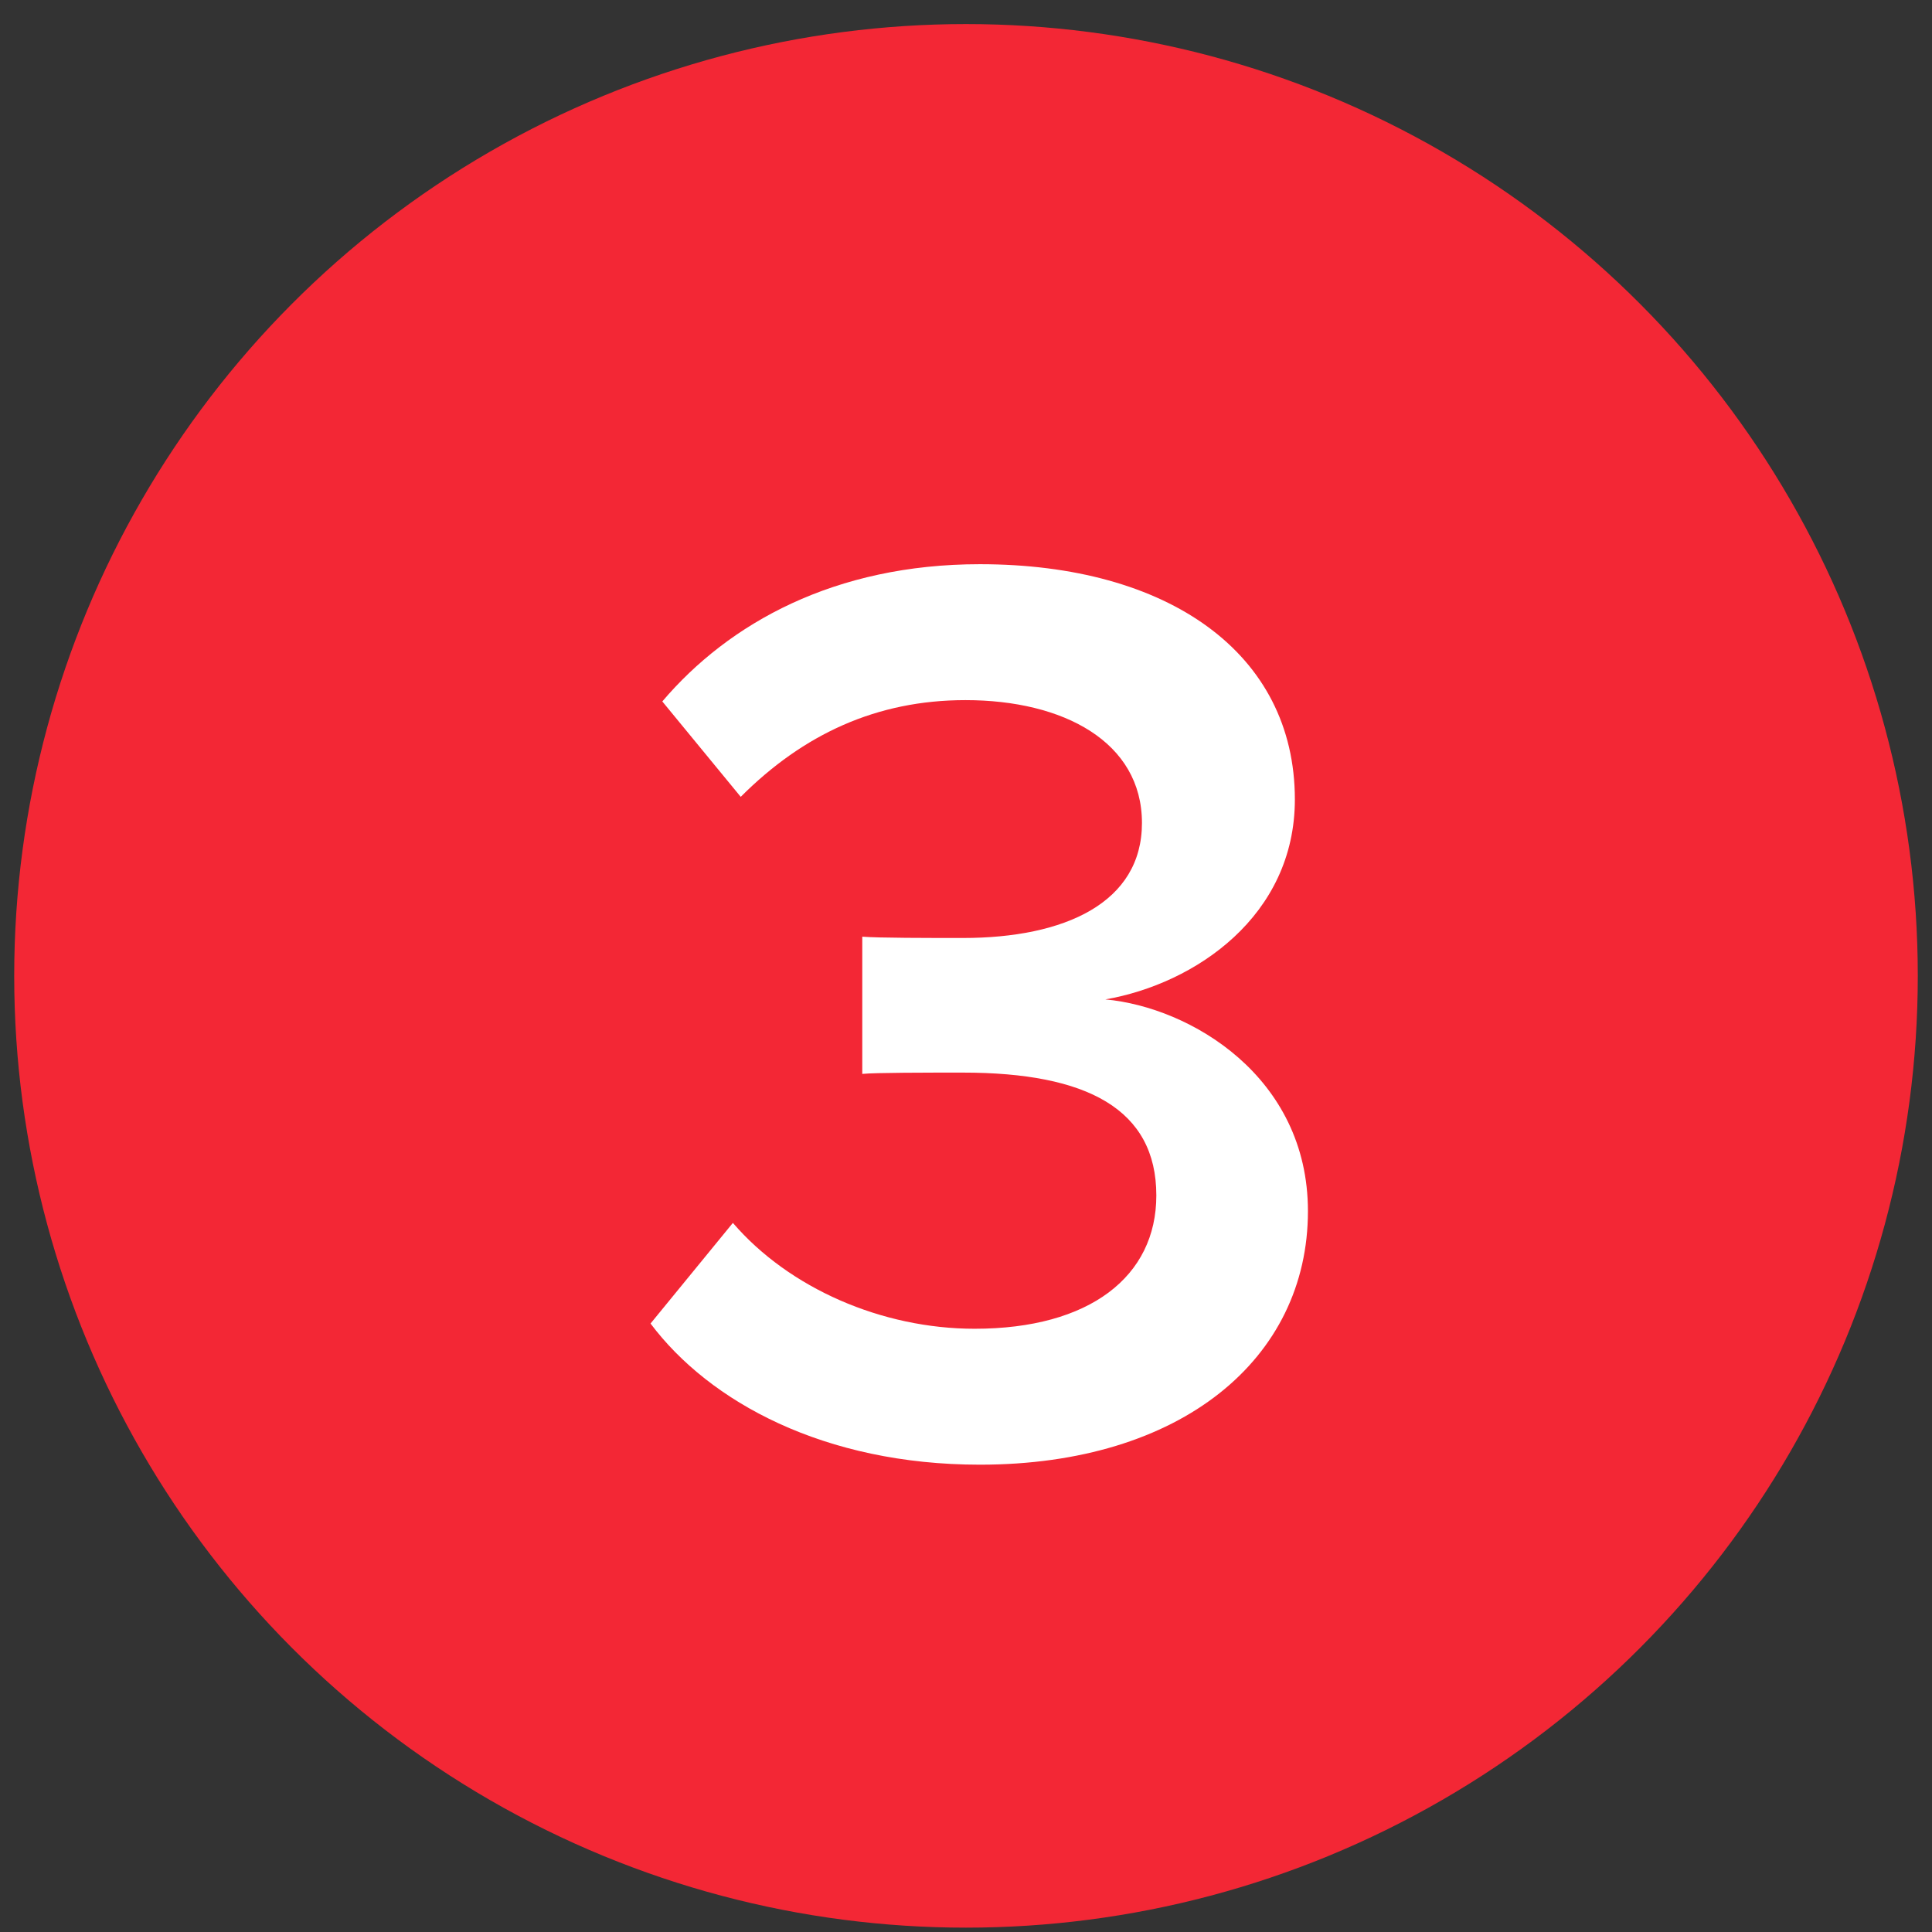 <svg width="68" height="68" viewBox="0 0 68 68" fill="none" xmlns="http://www.w3.org/2000/svg">
<rect x="0" y="0" width="68" height="68" fill="#333333" stroke="none"/>
<circle cx="34" cy="34.347" r="33.5" fill="#F32735"/>
<path d="M22.897 46.584L25.795 43.042C27.773 45.342 31.039 46.768 34.305 46.768C38.353 46.768 40.699 44.928 40.699 42.076C40.699 39.04 38.261 37.752 33.891 37.752C32.603 37.752 30.809 37.752 30.349 37.798V32.968C30.901 33.014 32.695 33.014 33.891 33.014C37.479 33.014 40.193 31.772 40.193 28.966C40.193 26.114 37.433 24.642 33.983 24.642C30.855 24.642 28.279 25.838 26.071 28.046L23.311 24.688C25.657 21.928 29.383 19.858 34.489 19.858C41.113 19.858 45.575 22.986 45.575 28.138C45.575 32.232 42.079 34.624 38.905 35.176C41.895 35.452 46.035 37.89 46.035 42.628C46.035 47.826 41.573 51.552 34.489 51.552C29.015 51.552 24.967 49.344 22.897 46.584Z" fill="white"/>
</svg>

